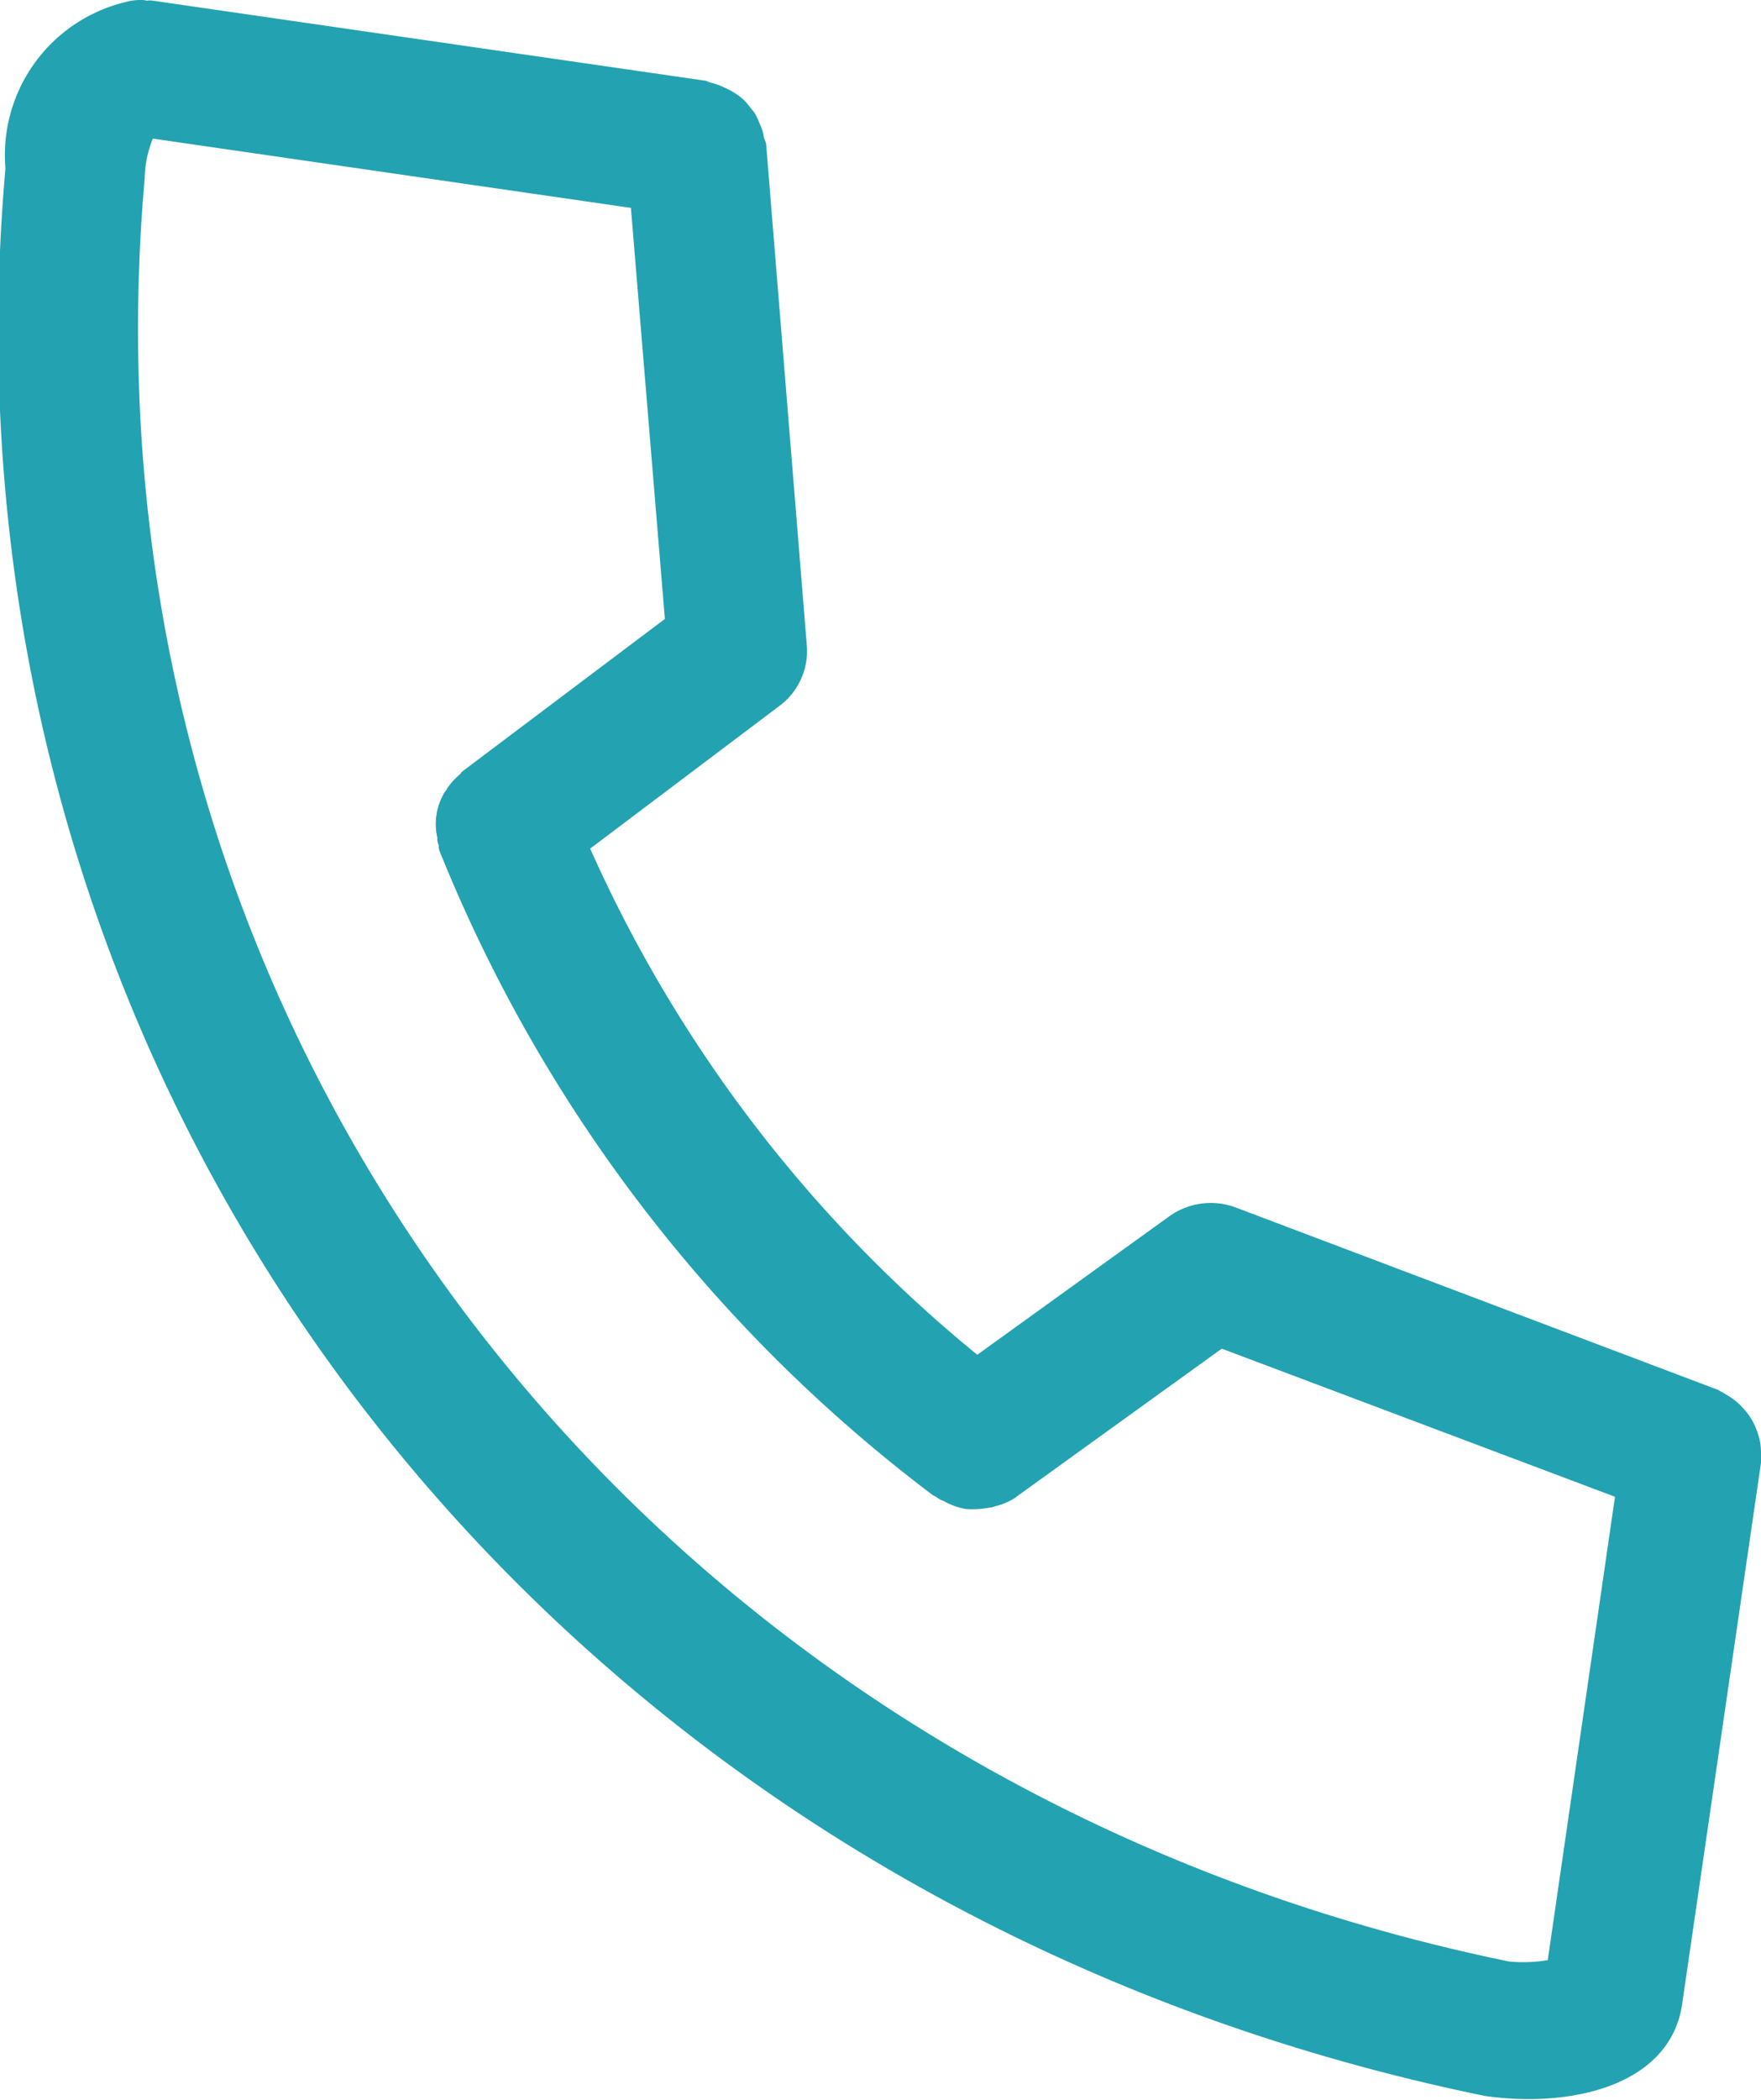 <svg xmlns="http://www.w3.org/2000/svg" width="25.93" height="30.91" viewBox="0 0 25.93 30.91">
  <defs>
    <style>
      .cls-1 {
        fill: #23a2b1;
        fill-rule: evenodd;
      }
    </style>
  </defs>
  <path id="tel-icon" class="cls-1" d="M1335.84,4800.03a1.34,1.34,0,0,0-.01-0.2,1.209,1.209,0,0,0-.05-0.18,0.886,0.886,0,0,0-.08-0.17,0.955,0.955,0,0,0-.12-0.16,0.864,0.864,0,0,0-.14-0.13c-0.05-.04-0.11-0.07-0.17-0.11-0.03-.01-0.05-0.03-0.08-0.04l-7.09-2.68a1.051,1.051,0,0,0-.97.13l-2.83,2.04a20.259,20.259,0,0,1-5.7-7.45l2.8-2.11a1.006,1.006,0,0,0,.39-0.88l-0.6-7.39c-0.01-.03-0.02-0.05-0.03-0.08a0.664,0.664,0,0,0-.06-0.2,1.3,1.3,0,0,0-.08-0.17l-0.12-.15a0.747,0.747,0,0,0-.14-0.12,1.042,1.042,0,0,0-.18-0.1,1.066,1.066,0,0,0-.19-0.07,0.261,0.261,0,0,1-.08-0.03l-8.15-1.18a0.272,0.272,0,0,0-.09,0,0.277,0.277,0,0,0-.09-0.01,0.78,0.78,0,0,0-.22.03h0a2.318,2.318,0,0,0-1.77,2.45c-1.2,13.61,7.94,25.53,21.79,28.37,1.28,0.18,2.73-.16,2.9-1.36l1.16-7.96A0.272,0.272,0,0,0,1335.84,4800.03Zm-23.8-18.81a1.656,1.656,0,0,1,.12-0.59l7.04,1.02,0.5,6.05-2.99,2.25c-0.01.01-.01,0.02-0.02,0.03a1.048,1.048,0,0,0-.2.22c-0.01.03-.04,0.05-0.05,0.08a0.938,0.938,0,0,0-.1.28c0,0.03-.01.05-0.01,0.08a0.883,0.883,0,0,0,.02.28,0.215,0.215,0,0,0,.02.11,0.22,0.22,0,0,0,.01.08,22.3,22.3,0,0,0,7.27,9.49,0.251,0.251,0,0,1,.07.04,0.3,0.3,0,0,0,.08.04,1.01,1.01,0,0,0,.33.12h0a1.373,1.373,0,0,0,.35-0.02,0.235,0.235,0,0,0,.08-0.02,0.919,0.919,0,0,0,.32-0.14,0.01,0.01,0,0,1,.01-0.01h0l3.01-2.17,5.79,2.18-0.99,6.82a2.179,2.179,0,0,1-.57.02C1319.38,4804.84,1310.93,4793.83,1312.04,4781.22Z" transform="translate(-1309.91 -4778.59)"/>
</svg>
